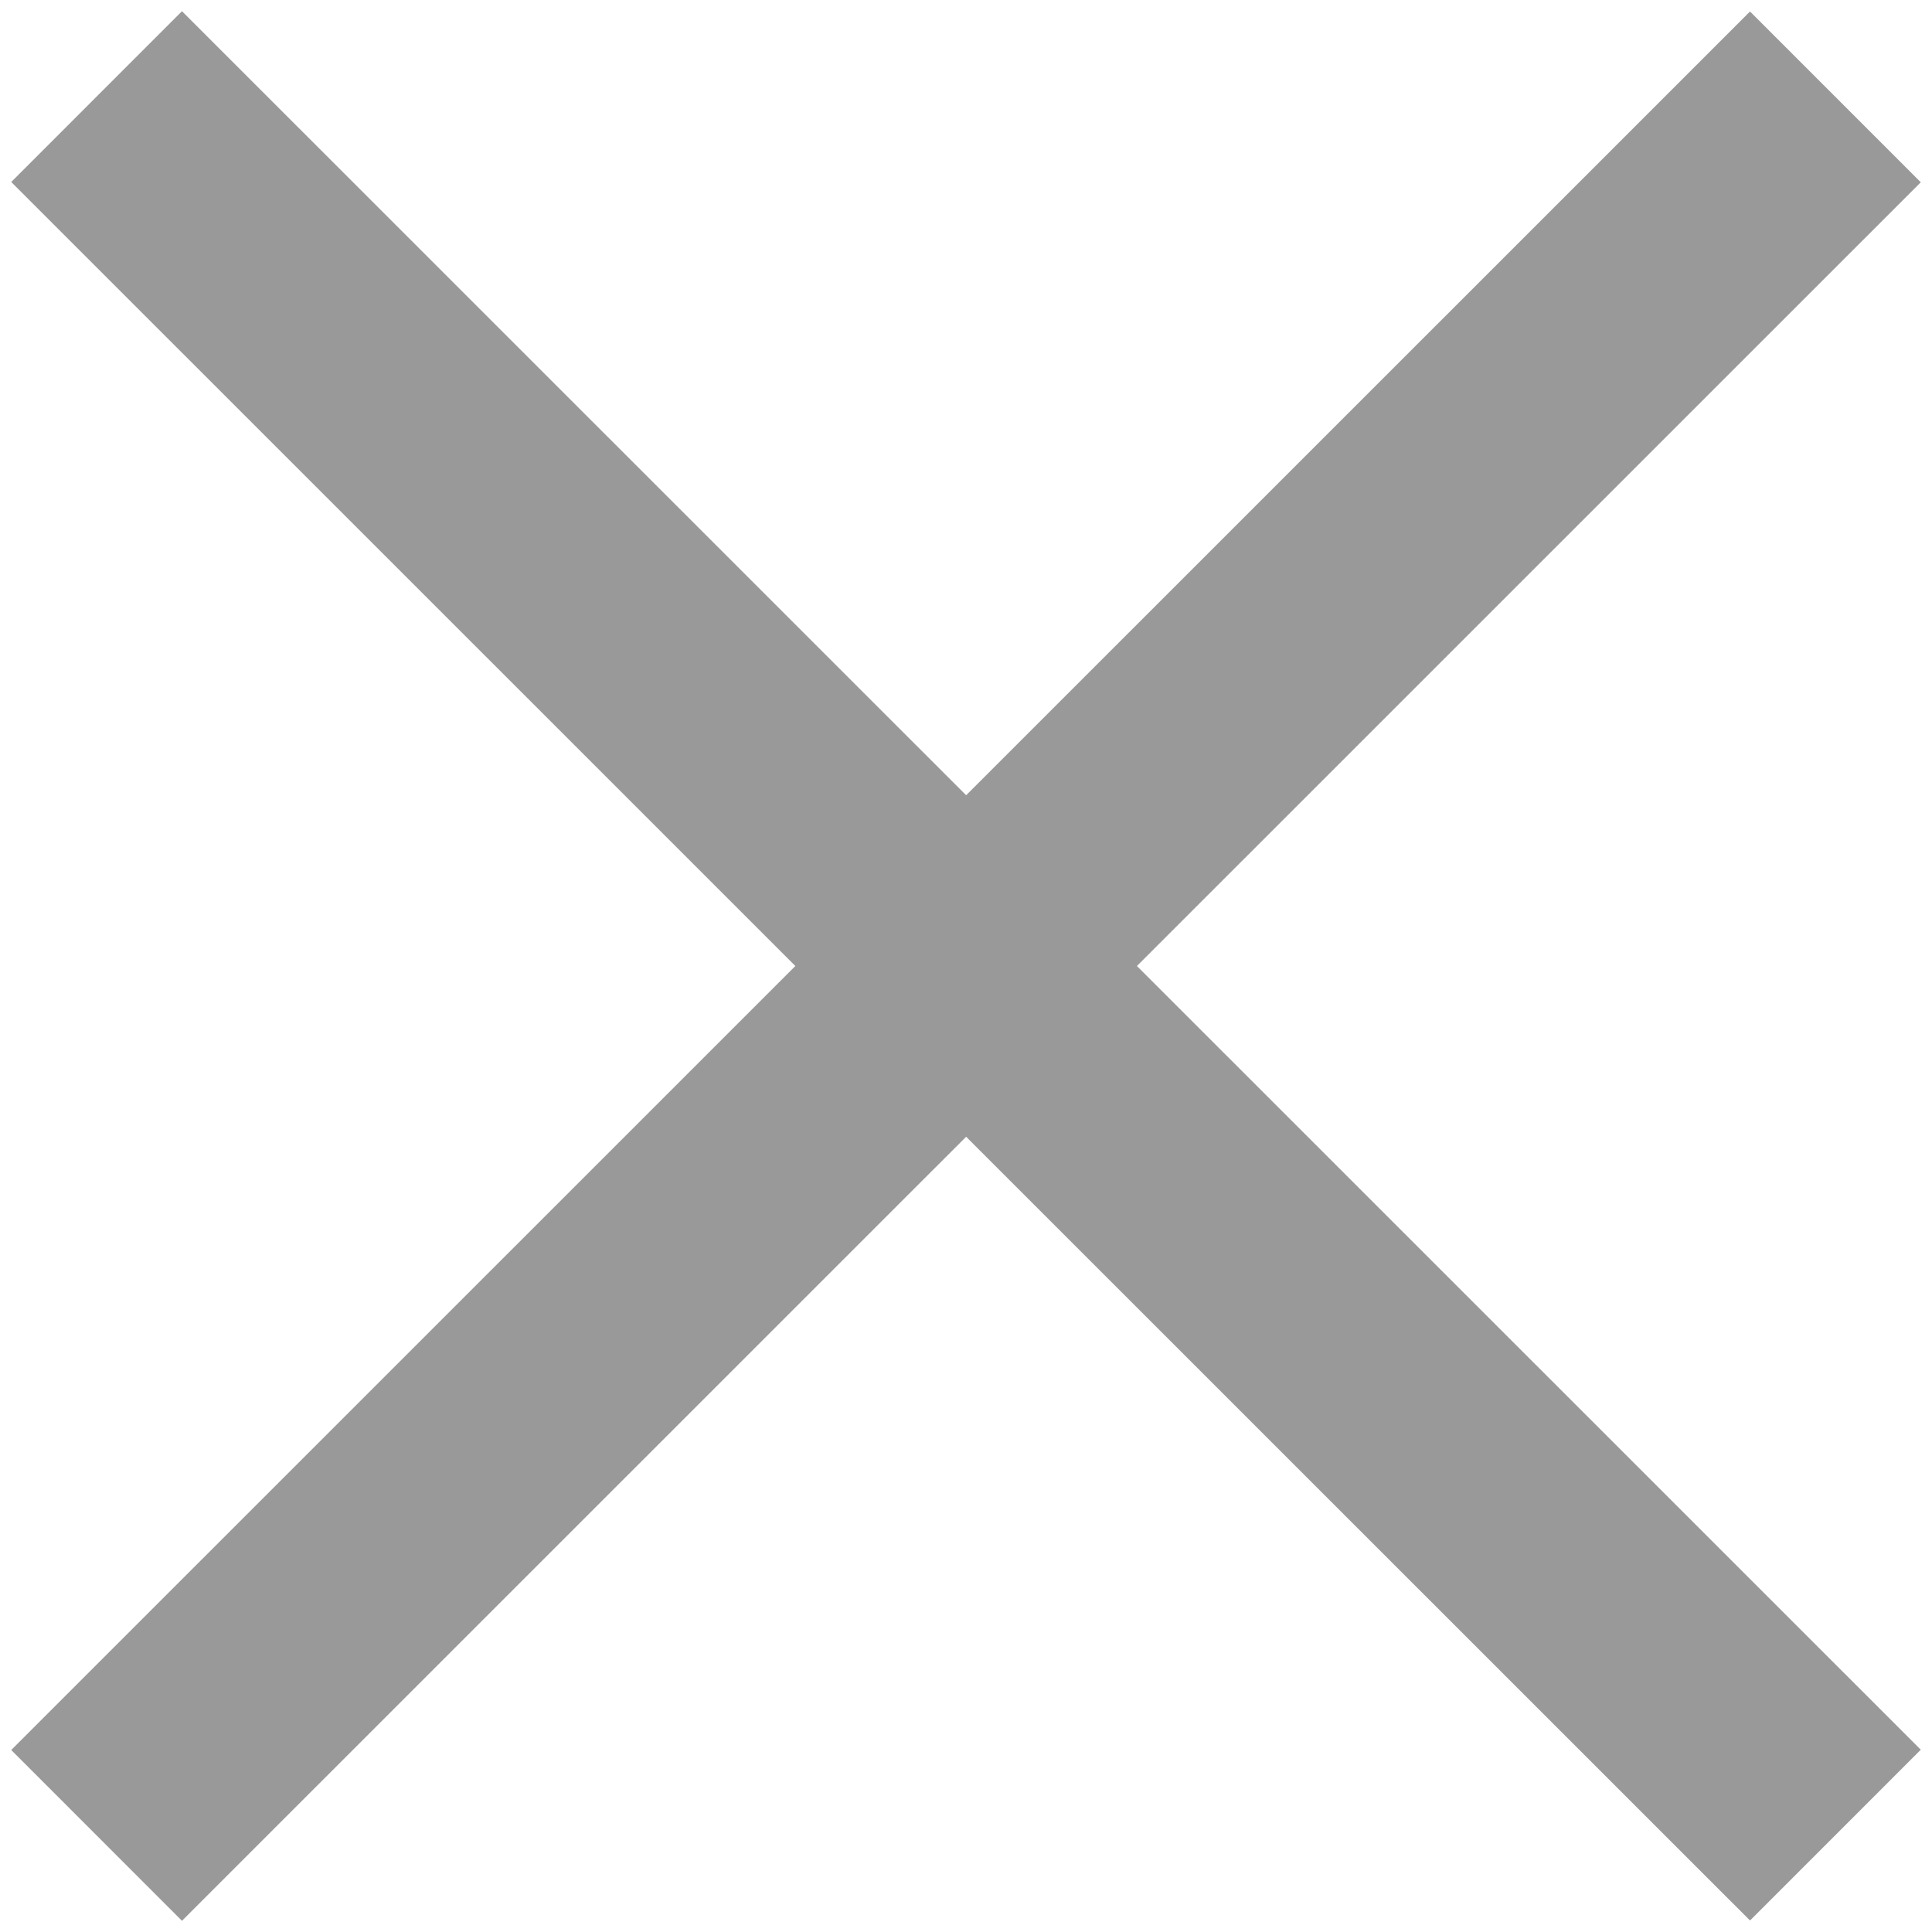 <svg width="20" height="20" viewBox="0 0 20 20" fill="none" xmlns="http://www.w3.org/2000/svg">
<path d="M1 1L19 18.997" stroke="#999999" stroke-width="2.5"/>
<path d="M1 19L19 1.003" stroke="#999999" stroke-width="2.5"/>
</svg>
